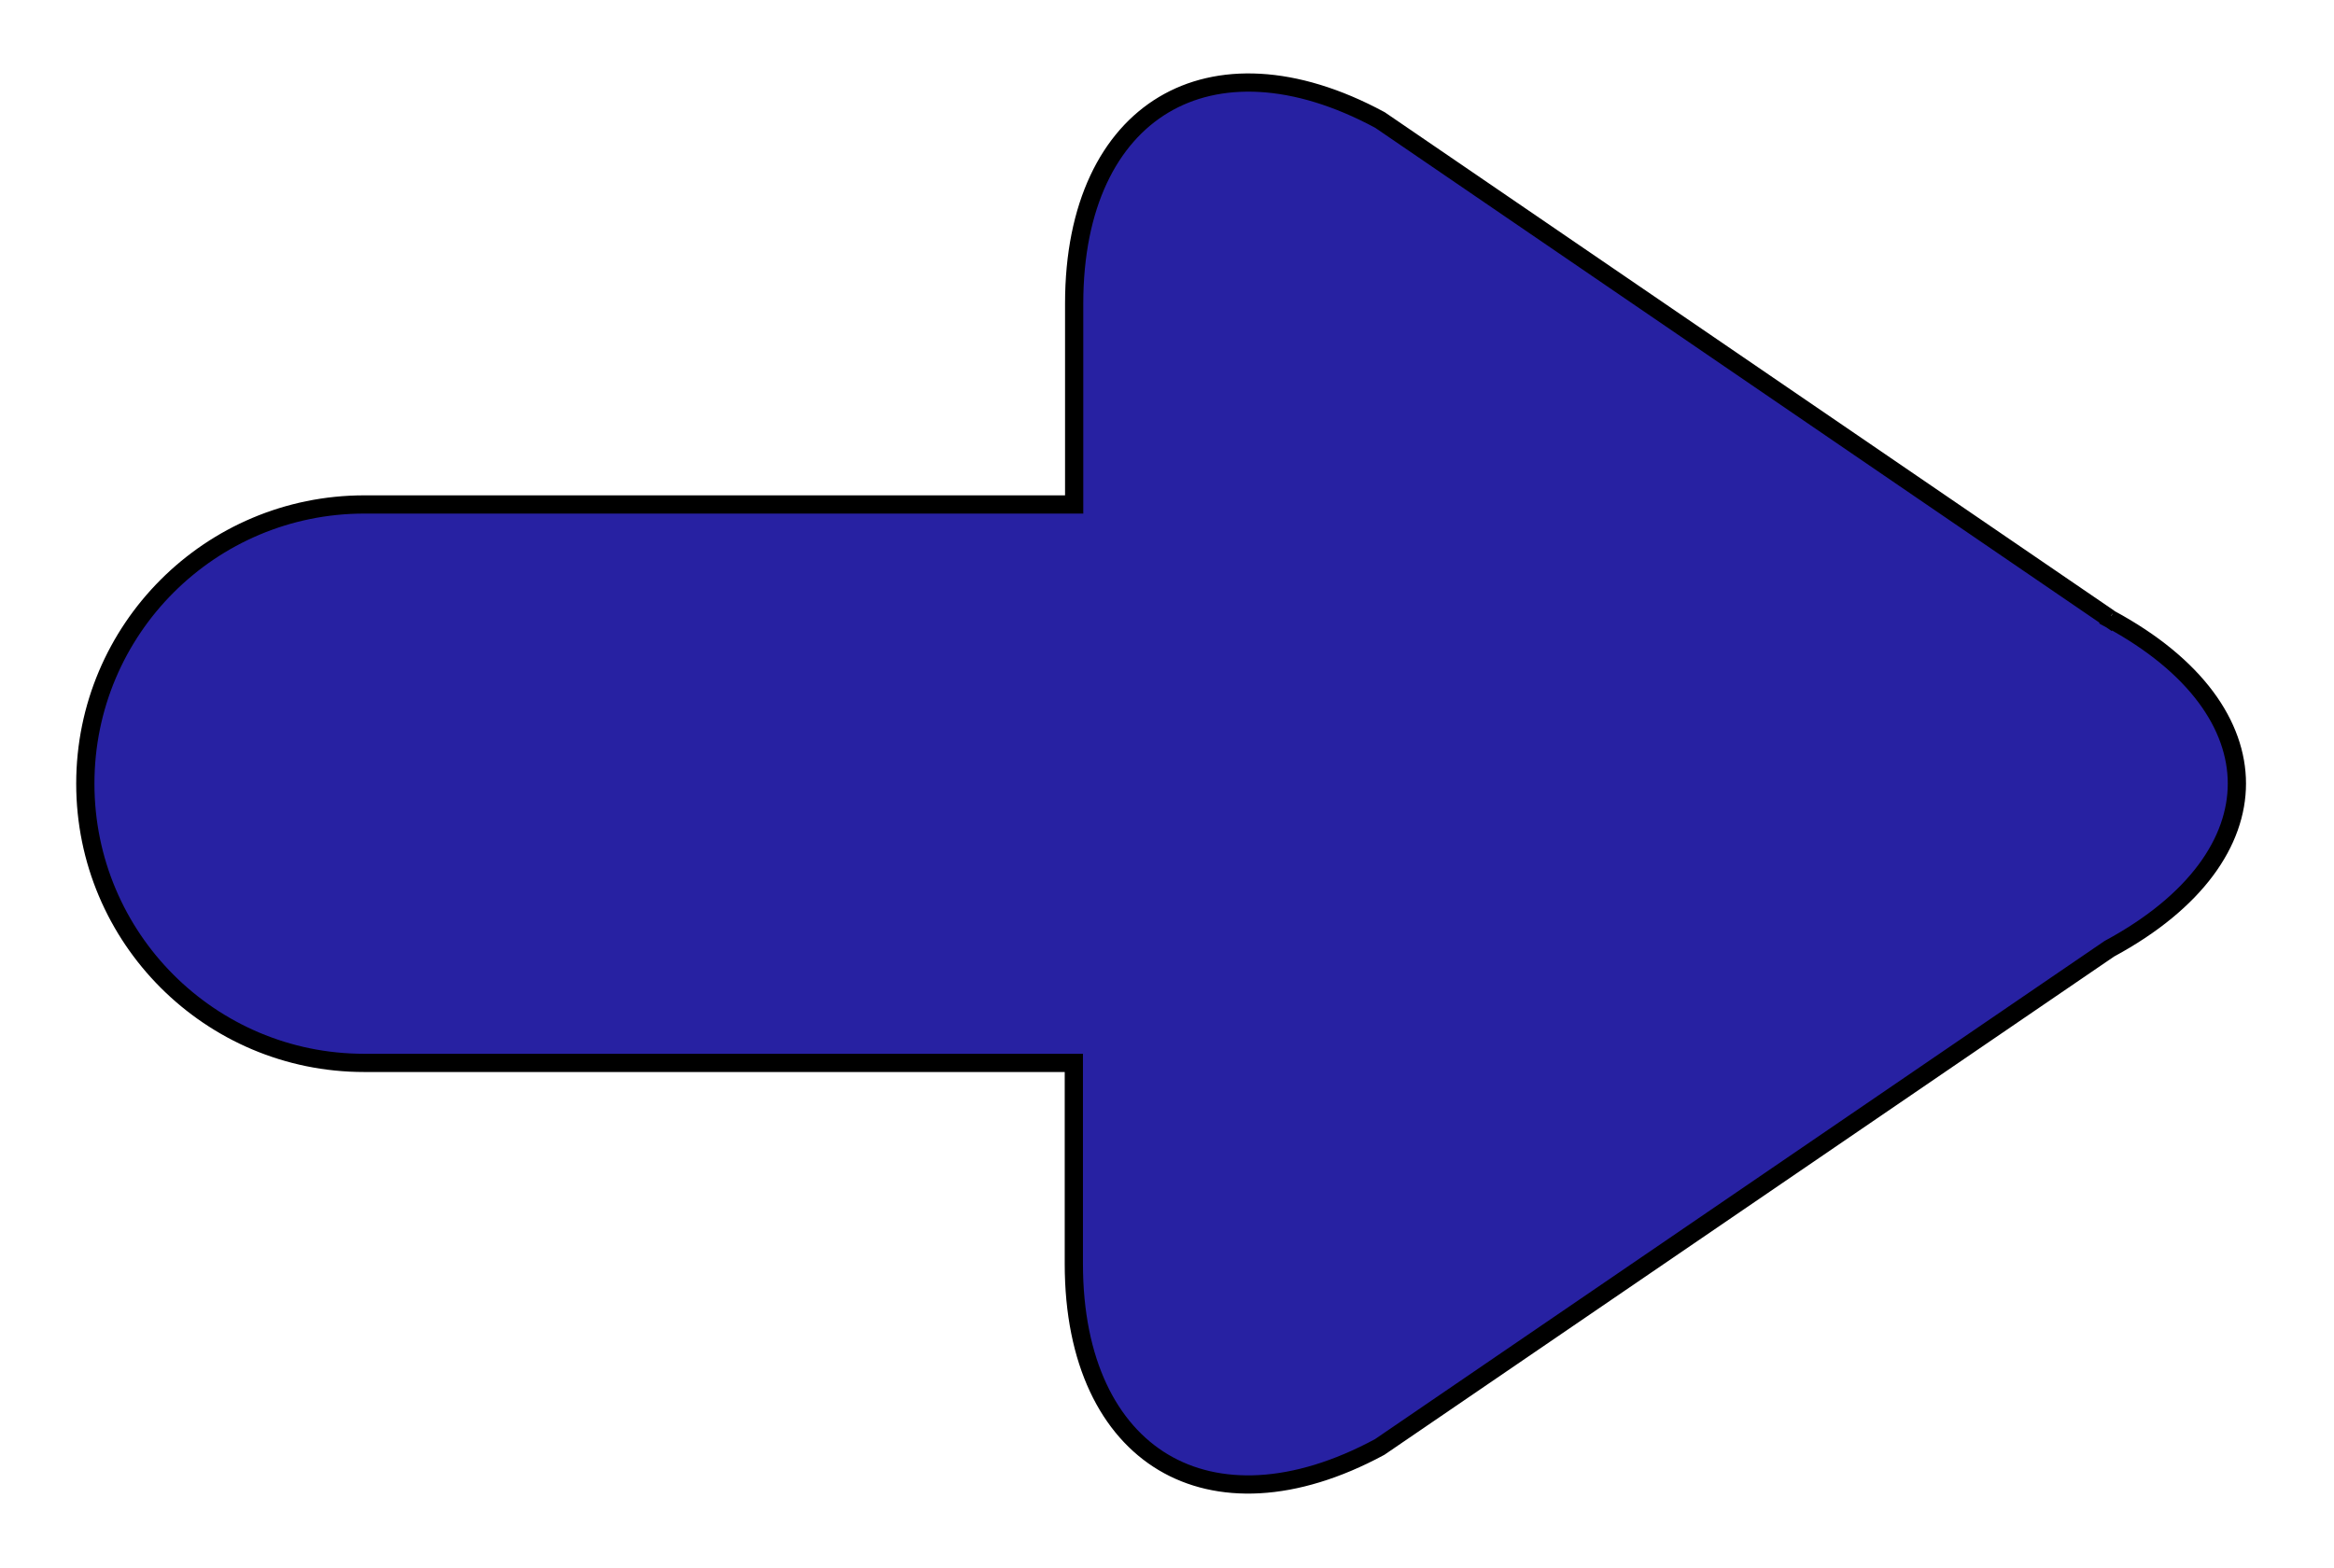<svg width="128" height="86" viewBox="0 0 128 86" fill="none" xmlns="http://www.w3.org/2000/svg">
<g filter="url(#filter0_d_573_855)">
<path d="M115.676 29.92L115.729 29.841L115.703 29.947C120.44 32.501 122.674 35.801 122.674 38.983C122.674 42.166 120.44 45.47 115.702 48.033L115.679 48.046L115.658 48.06L75.661 75.379C70.946 77.923 66.768 77.991 63.796 76.215C60.818 74.435 58.891 70.711 58.891 65.334V54.807V54.307H58.391L19.968 54.307C11.533 54.307 4.679 47.46 4.679 38.99C4.679 30.521 11.532 23.673 19.985 23.673L58.409 23.673L58.909 23.673V23.173V12.646C58.909 7.26 60.836 3.531 63.814 1.75C66.786 -0.029 70.964 0.039 75.679 2.583L115.676 29.92Z" fill="#2721A2" stroke="black"/>
</g>
<defs>
<filter id="filter0_d_573_855" x="0.179" y="0.027" width="126.995" height="85.908" filterUnits="userSpaceOnUse" color-interpolation-filters="sRGB">
<feFlood flood-opacity="0" result="BackgroundImageFix"/>
<feColorMatrix in="SourceAlpha" type="matrix" values="0 0 0 0 0 0 0 0 0 0 0 0 0 0 0 0 0 0 127 0" result="hardAlpha"/>
<feOffset dy="4"/>
<feGaussianBlur stdDeviation="2"/>
<feComposite in2="hardAlpha" operator="out"/>
<feColorMatrix type="matrix" values="0 0 0 0 0 0 0 0 0 0 0 0 0 0 0 0 0 0 0.25 0"/>
<feBlend mode="normal" in2="BackgroundImageFix" result="effect1_dropShadow_573_855"/>
<feBlend mode="normal" in="SourceGraphic" in2="effect1_dropShadow_573_855" result="shape"/>
</filter>
</defs>
</svg>
